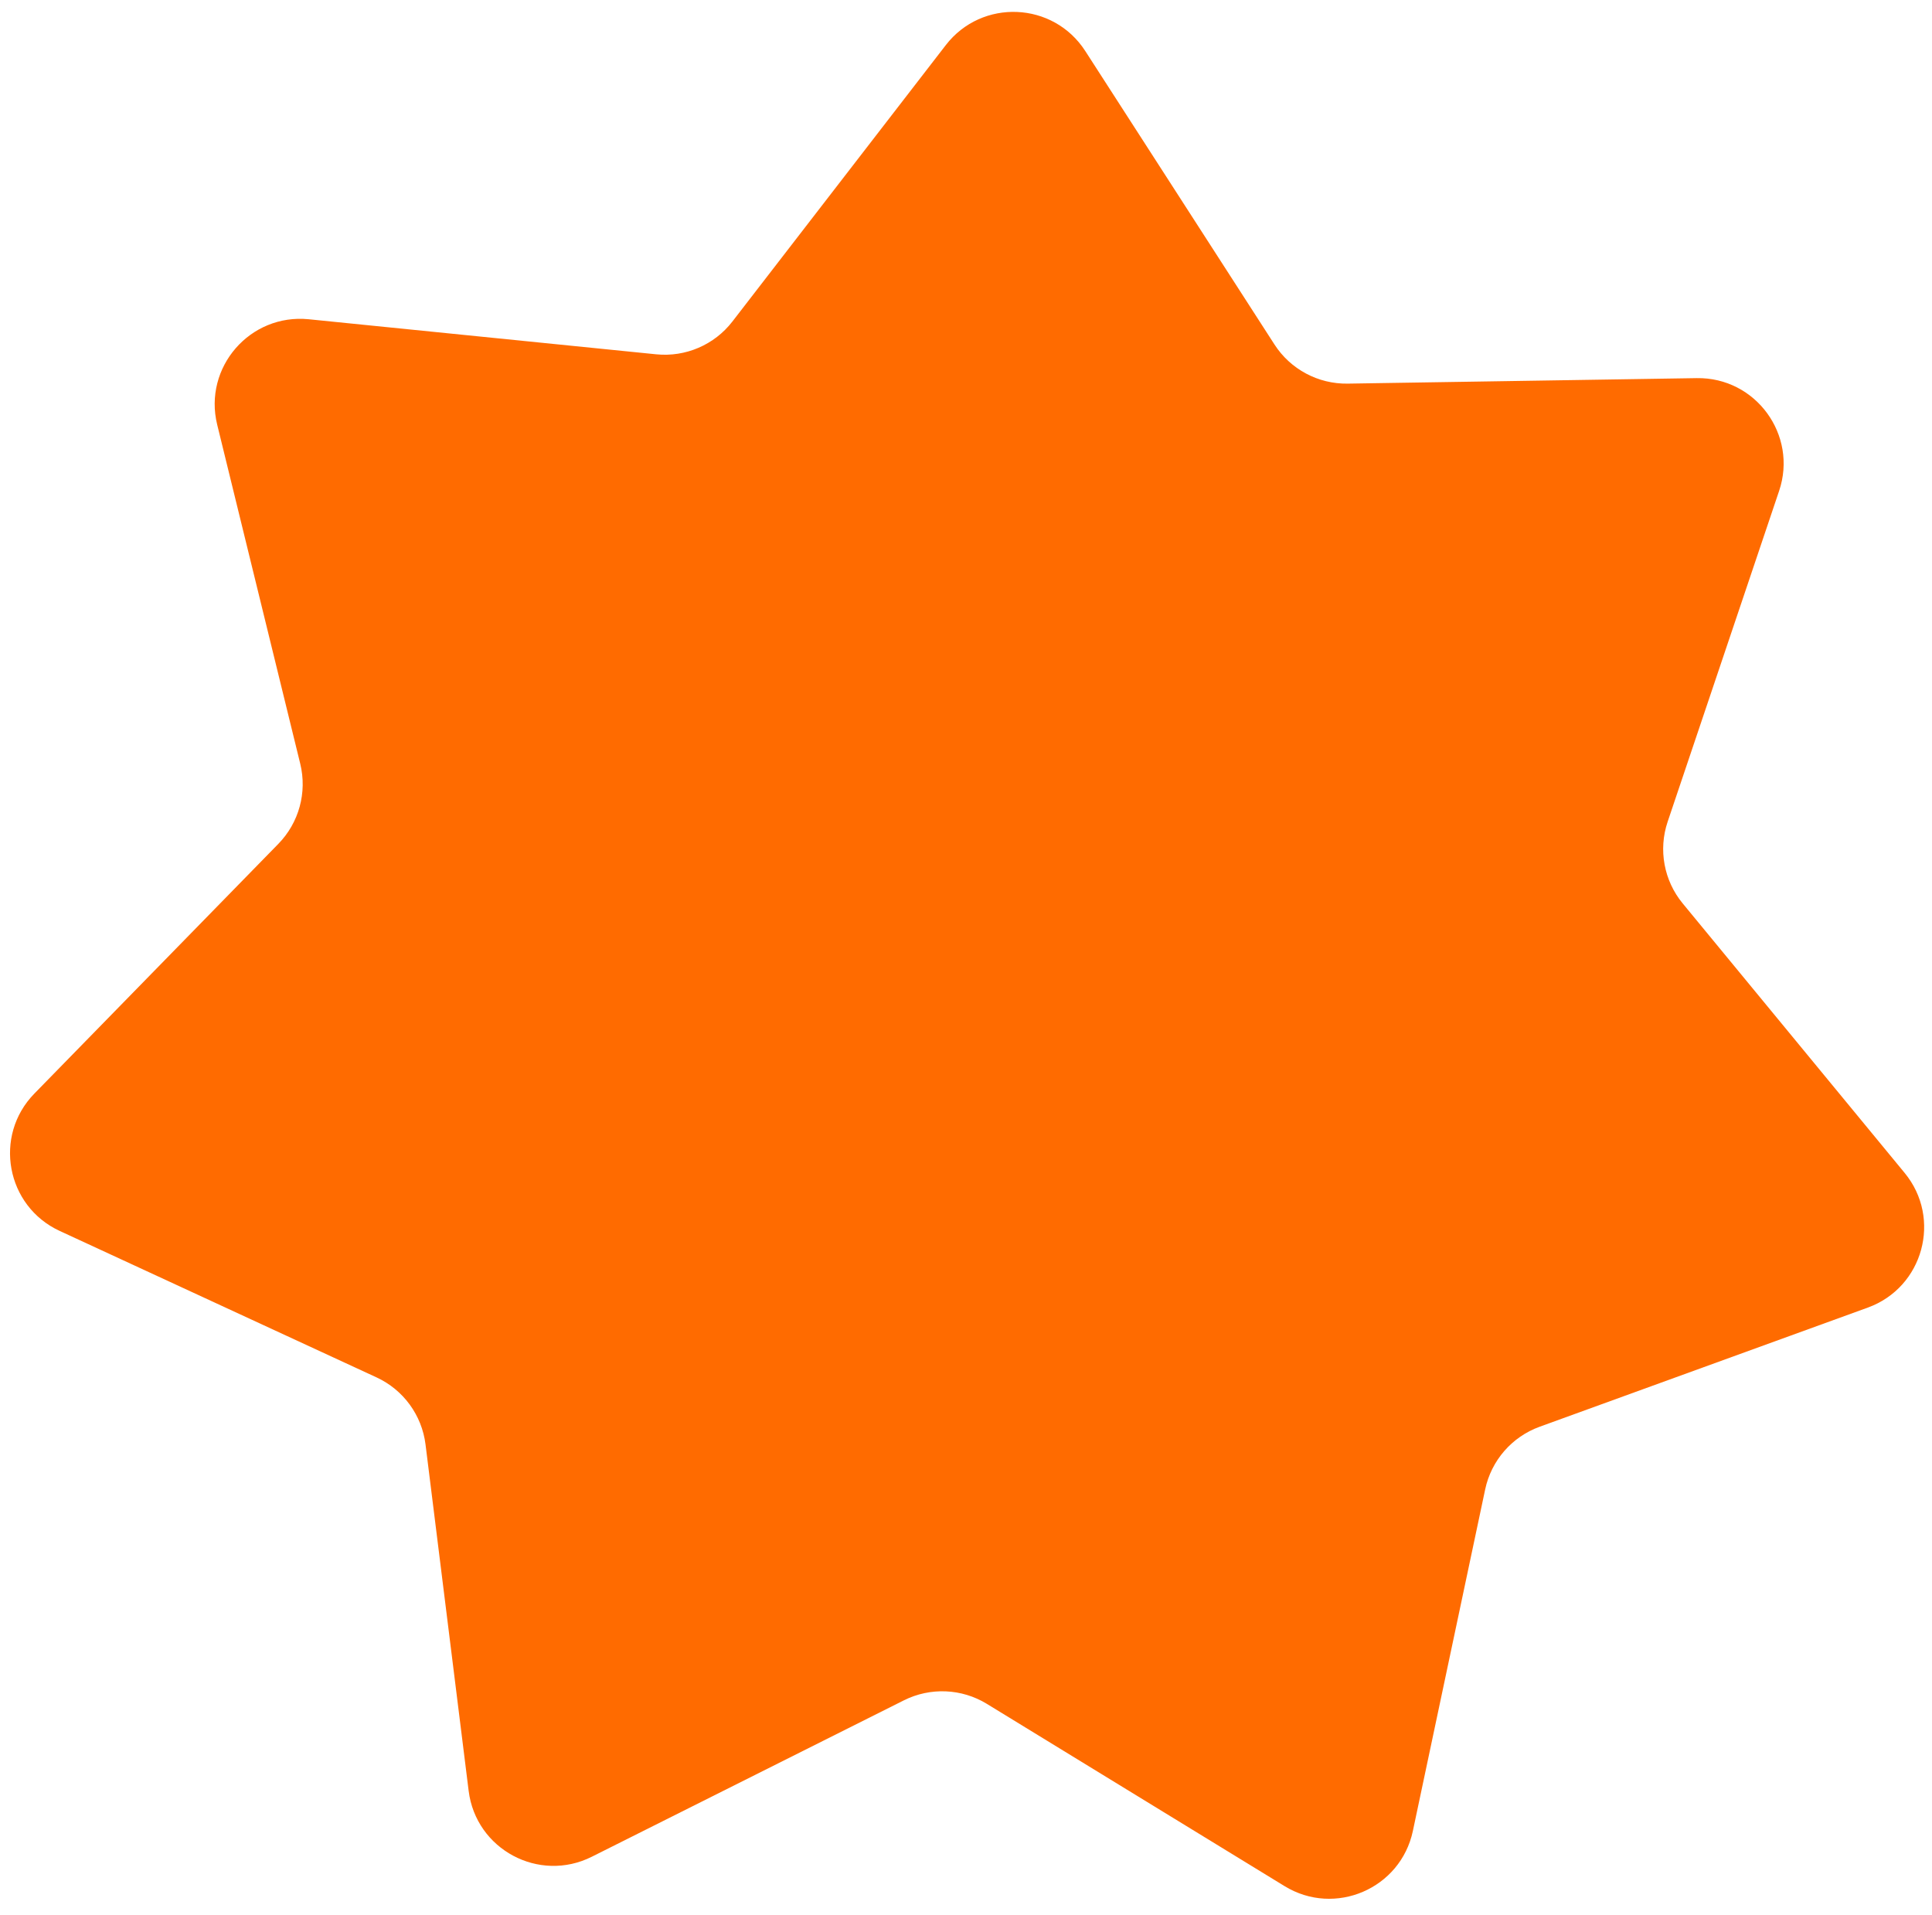 <?xml version="1.0" encoding="UTF-8"?> <svg xmlns="http://www.w3.org/2000/svg" width="113" height="112" viewBox="0 0 113 112" fill="none"> <path d="M12.703 24.837C11.882 21.484 14.626 18.327 18.062 18.673L38.379 20.723C40.097 20.896 41.783 20.171 42.838 18.804L55.317 2.64C57.427 -0.094 61.606 0.084 63.477 2.986L74.542 20.148C75.478 21.6 77.096 22.465 78.823 22.438L99.24 22.116C102.693 22.062 105.16 25.44 104.058 28.712L97.538 48.063C96.987 49.7 97.319 51.505 98.417 52.838L111.399 68.601C113.594 71.266 112.492 75.301 109.246 76.479L90.052 83.448C88.428 84.037 87.224 85.422 86.866 87.112L82.637 107.089C81.922 110.467 78.08 112.121 75.135 110.318L57.719 99.656C56.246 98.754 54.412 98.677 52.868 99.45L34.612 108.599C31.526 110.146 27.837 108.173 27.411 104.747L24.888 84.483C24.675 82.769 23.592 81.287 22.024 80.562L3.489 71.994C0.355 70.545 -0.402 66.431 2.011 63.961L16.281 49.355C17.488 48.119 17.971 46.349 17.561 44.671L12.703 24.837Z" fill="#FF6B00"></path> </svg> 